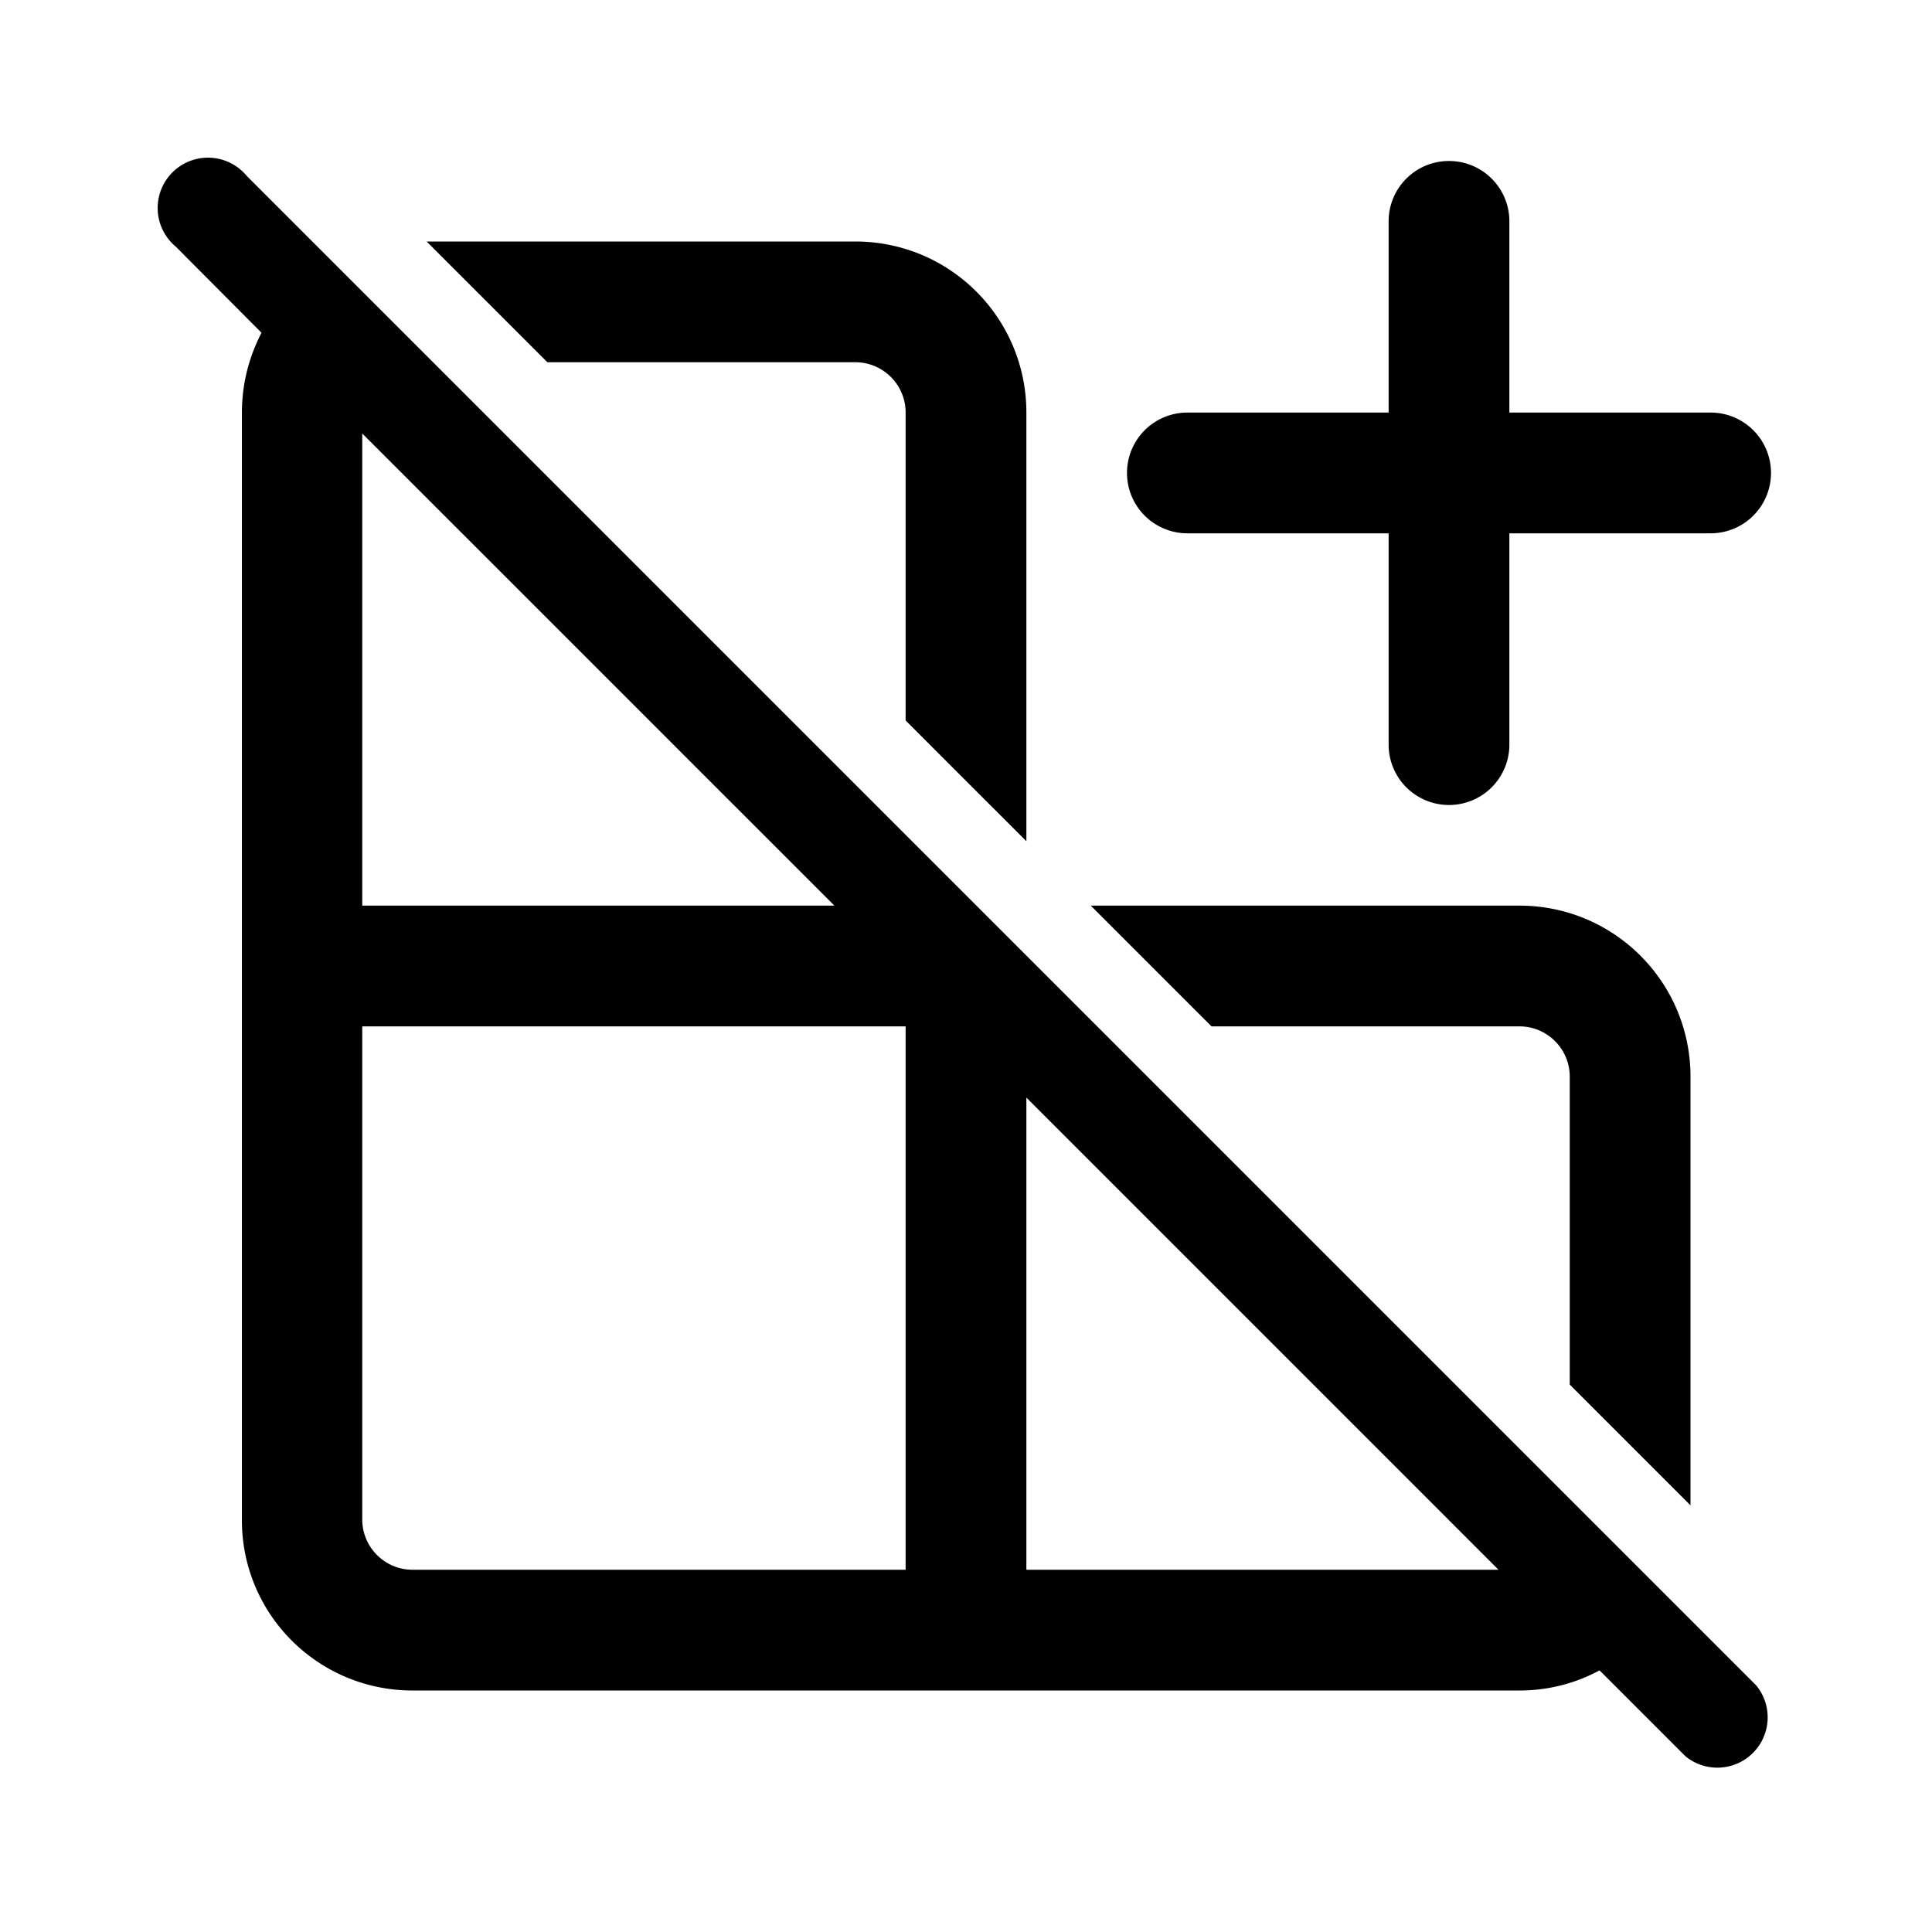 <svg width="48" height="48" viewBox="0 0 48 48" xmlns="http://www.w3.org/2000/svg"><path d="M42 26.75V37.4l-3-3v-7.65c0-.69-.56-1.25-1.25-1.25H30.1l-3-3h10.65c2.35 0 4.25 1.9 4.25 4.25ZM20.73 22.5H9V10.77L20.73 22.5ZM6.5 8.26c-.31.6-.49 1.27-.49 1.99v27.5C6 40.1 7.9 42 10.25 42h27.5c.72 0 1.4-.18 1.99-.5l2.13 2.13a1.25 1.25 0 0 0 1.76-1.76L6.13 4.37a1.25 1.25 0 1 0-1.76 1.76l2.12 2.13ZM37.23 39H25.5V27.27L37.23 39ZM25.5 20.9l-3-3v-7.65c0-.69-.56-1.25-1.25-1.25H13.6l-3-3h10.65c2.35 0 4.25 1.9 4.25 4.25V20.9ZM36 4c.83 0 1.5.67 1.5 1.5v4.75h5a1.5 1.5 0 0 1 0 3h-5v5.25a1.5 1.5 0 0 1-3 0v-5.25h-5a1.5 1.5 0 0 1 0-3h5V5.5c0-.83.67-1.5 1.5-1.5ZM9 25.5h13.5V39H10.25C9.56 39 9 38.44 9 37.75V25.5Z"/></svg>